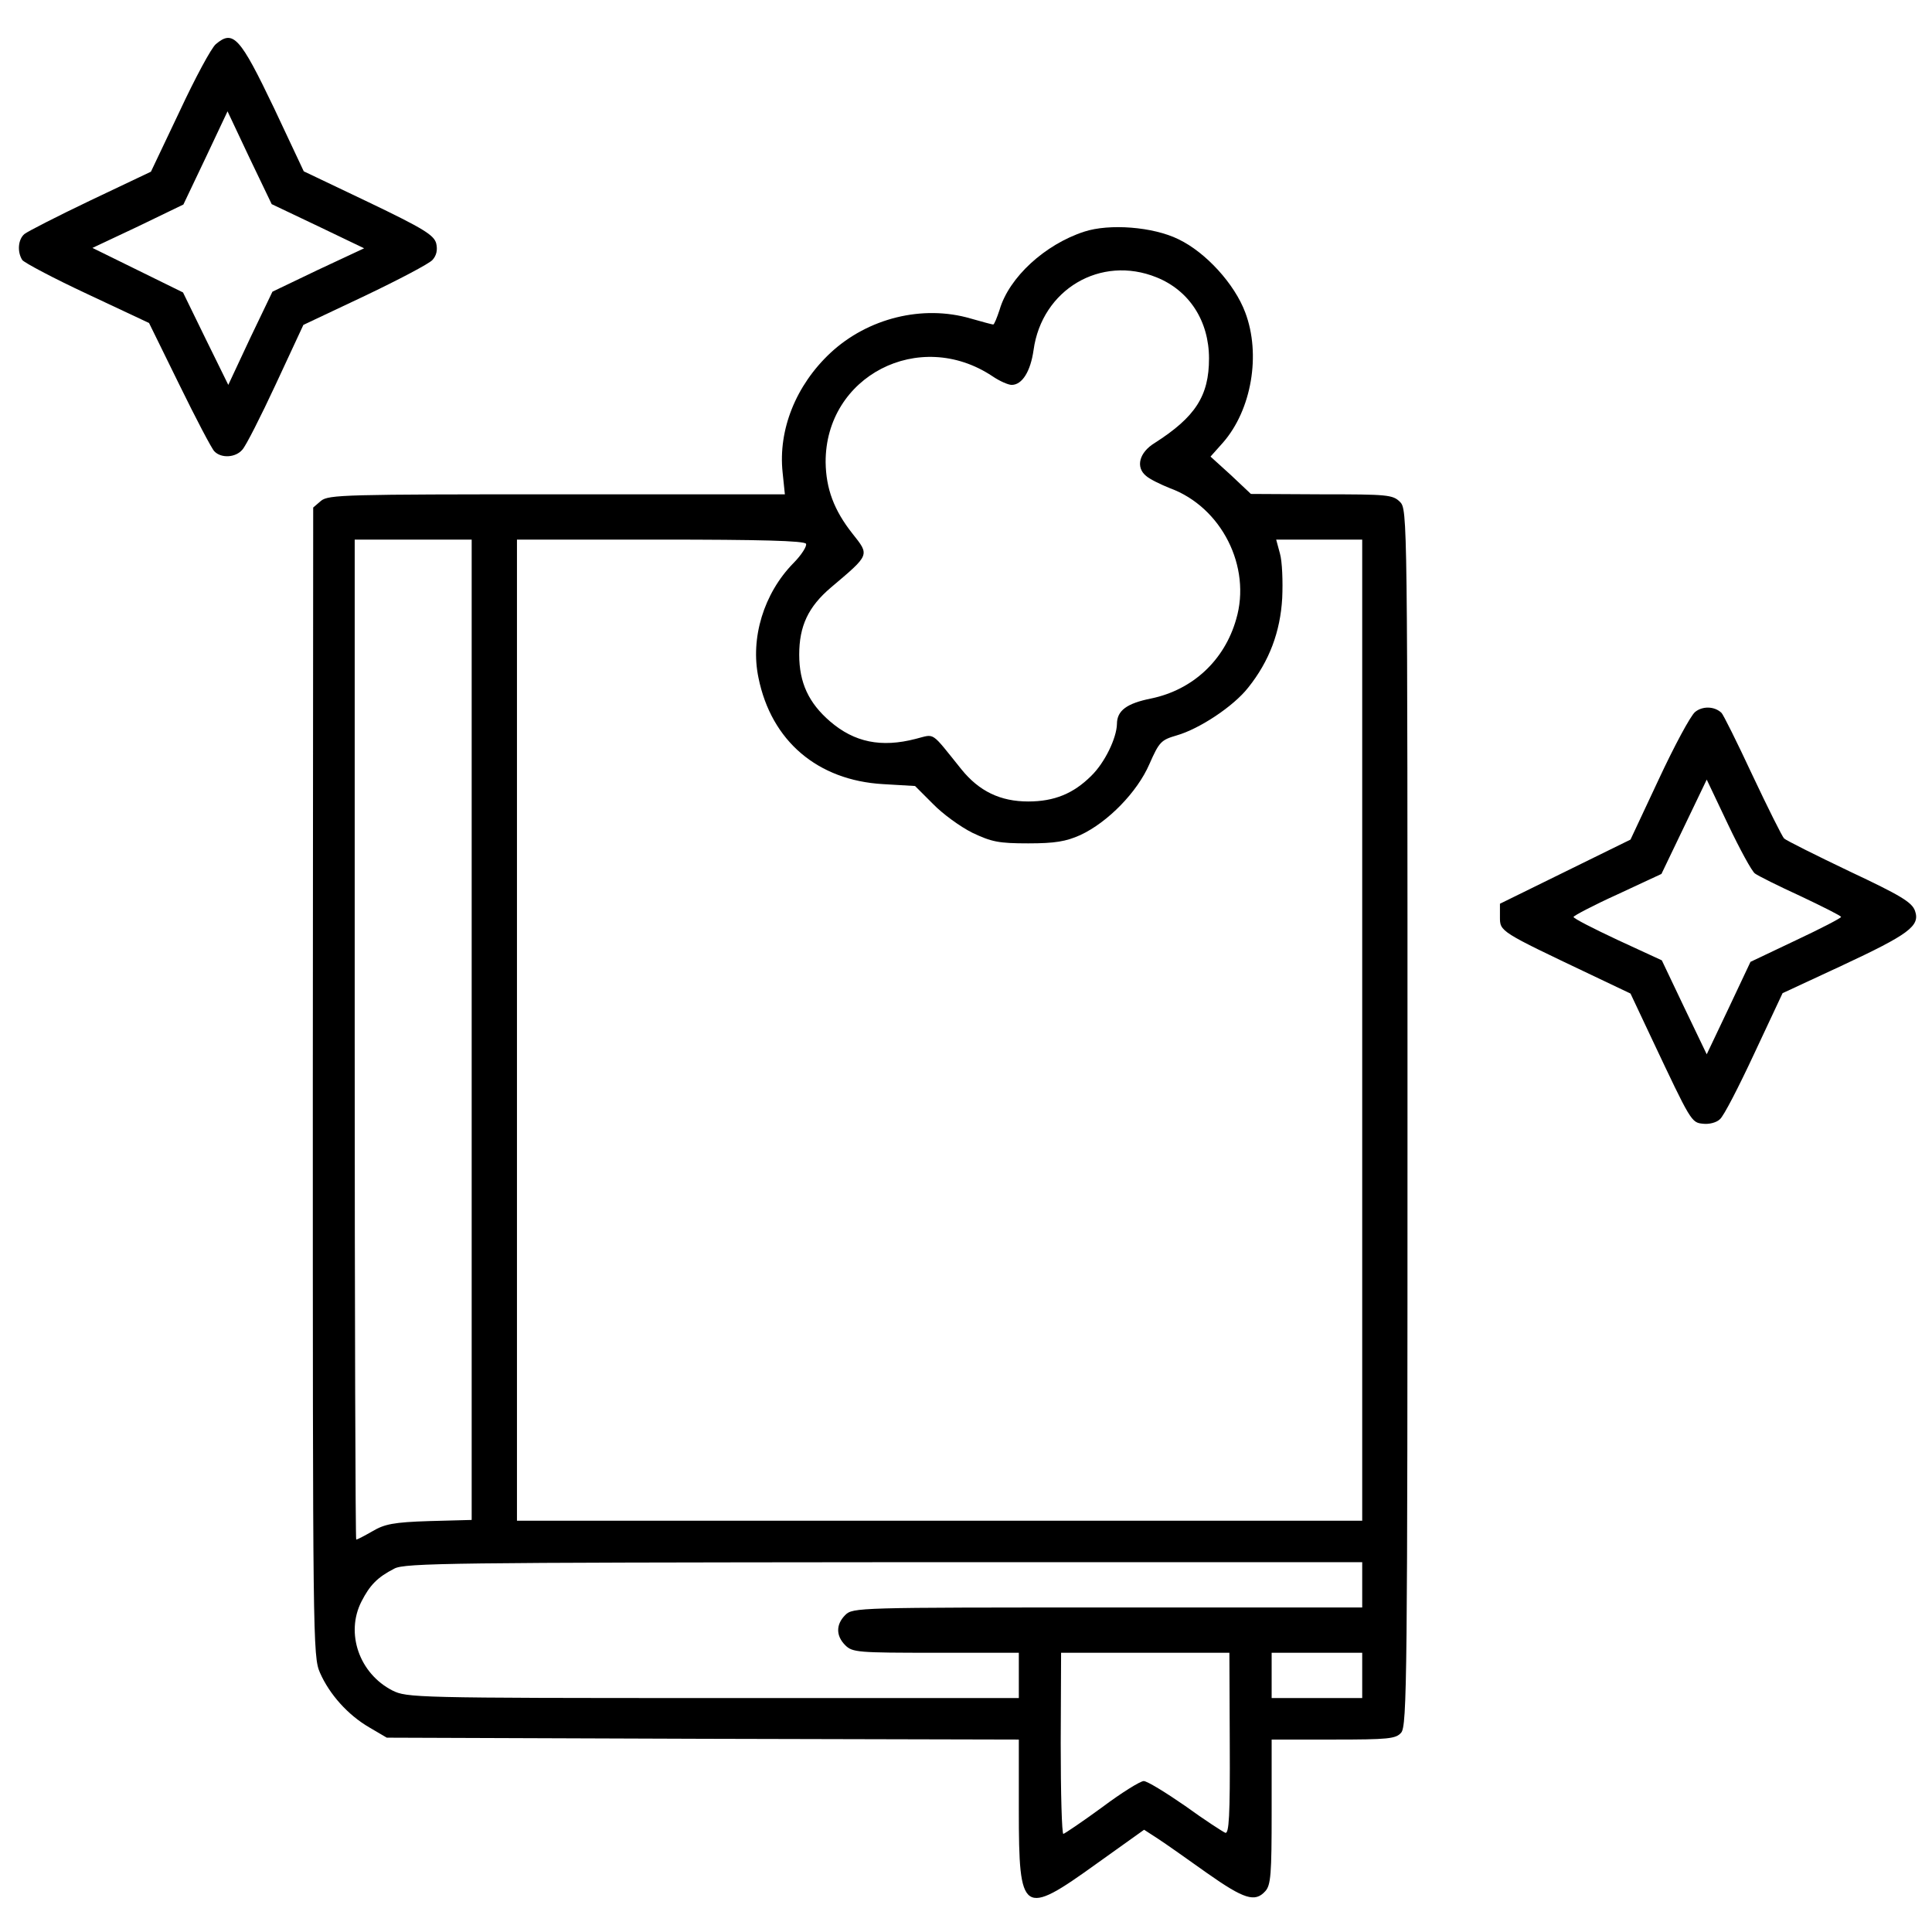 <?xml version="1.0" encoding="UTF-8" standalone="no"?> <svg xmlns="http://www.w3.org/2000/svg" width="512pt" height="512pt" viewBox="0 0 512 512" preserveAspectRatio="xMidYMid meet"> <g transform="translate(0,512) scale(0.1,-0.1)" fill="#000000" stroke="none"> <path d="M572 5003 c-12 -10 -55 -90 -96 -178 l-76 -160 -160 -76 c-88 -42 -166 -82 -175 -89 -17 -14 -20 -47 -6 -69 5 -7 82 -48 172 -90 l164 -77 80 -163 c44 -90 86 -170 93 -177 18 -19 56 -17 74 4 9 9 49 88 89 174 l73 157 163 77 c90 43 170 85 179 95 11 12 14 27 10 44 -6 22 -33 39 -179 109 l-172 82 -79 168 c-90 188 -108 208 -154 169z m270 -482 l123 -59 -122 -57 -121 -58 -59 -123 -58 -124 -60 122 -60 123 -120 59 -120 59 121 57 120 58 59 124 58 123 58 -123 59 -123 122 -58z"></path> <path d="M2873 4506 c-104 -34 -199 -121 -224 -207 -7 -21 -14 -39 -17 -39 -2 0 -29 7 -60 16 -127 37 -272 1 -371 -91 -92 -86 -139 -204 -127 -317 l6 -58 -604 0 c-560 0 -605 -1 -625 -17 l-21 -18 -1 -1522 c0 -1480 0 -1523 19 -1566 25 -57 74 -112 131 -145 l46 -27 838 -3 837 -2 0 -188 c0 -276 10 -282 206 -141 l126 90 37 -24 c20 -13 78 -54 130 -91 98 -69 127 -78 154 -48 15 16 17 46 17 210 l0 192 163 0 c146 0 166 2 180 18 16 17 17 145 17 1630 0 1599 0 1612 -20 1632 -19 19 -34 20 -207 20 l-188 1 -53 50 -54 49 33 37 c76 87 101 234 59 345 -28 75 -104 159 -177 194 -67 33 -183 42 -250 20z m192 -121 c87 -35 139 -116 139 -215 0 -99 -36 -155 -144 -224 -41 -25 -51 -64 -23 -87 10 -9 39 -23 64 -33 136 -50 216 -208 175 -347 -31 -109 -115 -187 -225 -210 -65 -13 -91 -32 -91 -68 -1 -37 -32 -102 -68 -137 -47 -47 -98 -68 -167 -68 -74 0 -130 27 -177 85 -83 103 -69 94 -121 81 -92 -24 -163 -9 -227 46 -57 49 -82 103 -82 177 0 76 24 127 84 178 104 88 103 85 57 143 -49 62 -70 119 -71 189 -1 228 248 357 442 228 19 -13 42 -23 51 -23 28 0 50 36 58 92 22 161 178 253 326 193z m-1815 -1994 l0 -1299 -112 -3 c-95 -3 -119 -8 -151 -27 -21 -12 -40 -22 -43 -22 -2 0 -4 596 -4 1325 l0 1325 155 0 155 0 0 -1299z m886 1288 c3 -6 -12 -30 -34 -52 -78 -80 -114 -198 -92 -303 34 -168 157 -272 330 -282 l85 -5 47 -47 c26 -27 73 -61 105 -77 51 -24 69 -28 148 -28 71 0 100 5 138 22 73 34 151 114 183 188 26 59 31 64 72 76 60 17 151 77 190 127 56 70 85 148 90 237 2 44 0 97 -6 118 l-10 37 114 0 114 0 0 -1300 0 -1300 -1120 0 -1120 0 0 1300 0 1300 379 0 c264 0 382 -3 387 -11z m1474 -2759 l0 -60 -675 0 c-662 0 -675 0 -695 -20 -25 -25 -25 -55 0 -80 19 -19 33 -20 240 -20 l220 0 0 -60 0 -60 -810 0 c-790 0 -812 1 -850 20 -88 45 -125 152 -82 236 22 43 42 64 87 87 27 15 160 16 1298 17 l1267 0 0 -60z m-351 -421 c1 -191 -2 -240 -12 -236 -7 3 -55 34 -106 71 -52 36 -101 66 -110 66 -9 0 -59 -31 -111 -70 -52 -38 -98 -69 -102 -70 -4 0 -7 108 -7 240 l1 240 223 0 223 0 1 -241z m351 181 l0 -60 -120 0 -120 0 0 60 0 60 120 0 120 0 0 -60z"></path> <path d="M4492 3233 c-12 -10 -55 -90 -96 -178 l-75 -160 -173 -85 -173 -85 0 -35 c0 -39 -1 -38 243 -154 l103 -49 57 -121 c103 -218 104 -221 135 -224 16 -2 36 3 45 12 10 8 50 86 91 174 l75 160 155 72 c180 84 210 106 196 146 -8 23 -38 41 -174 105 -90 43 -168 82 -173 87 -5 5 -43 81 -84 168 -41 88 -78 162 -82 165 -19 18 -51 18 -70 2z m159 -428 c8 -6 62 -33 121 -60 59 -28 107 -52 107 -55 0 -3 -54 -31 -120 -62 l-120 -57 -58 -123 -58 -122 -60 125 -59 124 -117 54 c-64 30 -117 57 -117 61 0 3 53 31 117 60 l116 54 60 125 60 125 57 -120 c31 -65 63 -124 71 -129z"></path> </g> </svg> 